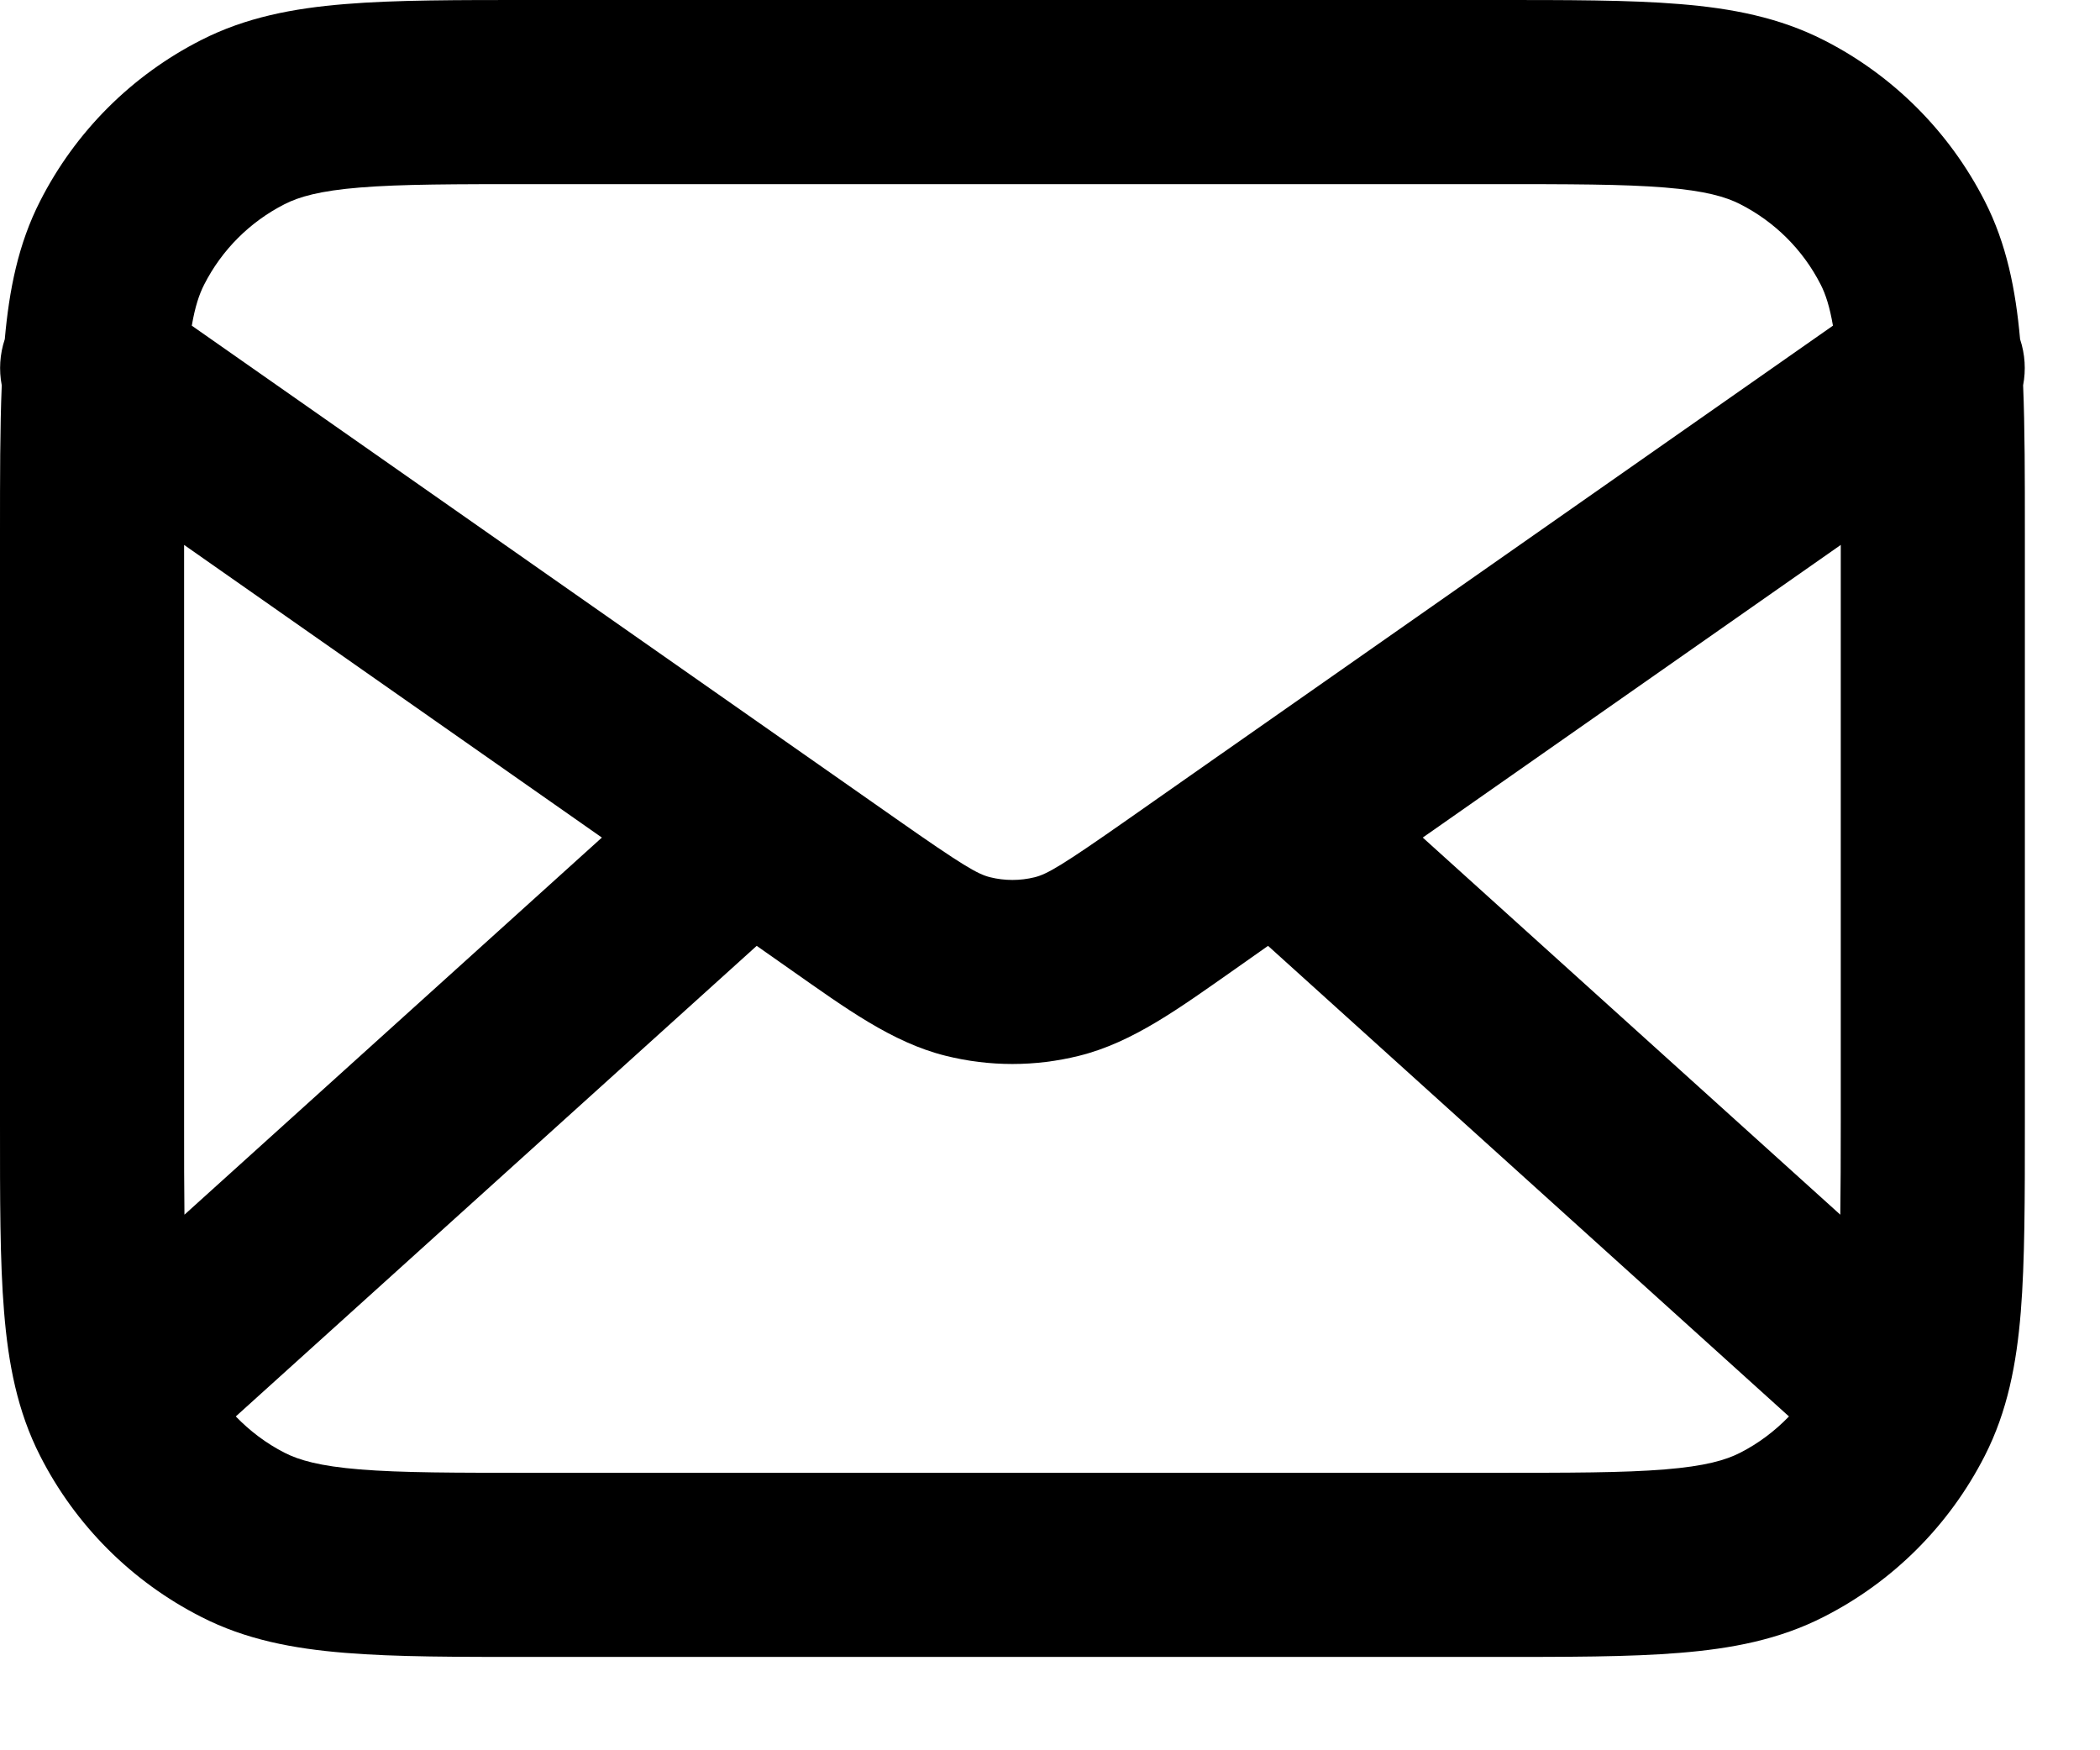 <svg width="18" height="15" viewBox="0 0 18 15" fill="none" xmlns="http://www.w3.org/2000/svg">
<path d="M15.778 4.67L12.195 7.178L15.774 10.41C15.777 10.185 15.778 9.926 15.778 9.625V4.67ZM10.578 8.311C10.11 8.639 9.71 8.934 9.25 9.048C8.874 9.142 8.481 9.142 8.105 9.048C7.646 8.934 7.246 8.639 6.778 8.311L6.486 8.106L2.021 12.139C2.142 12.264 2.282 12.37 2.439 12.45C2.562 12.513 2.74 12.565 3.085 12.593C3.44 12.622 3.9 12.622 4.575 12.622H12.78C13.456 12.622 13.915 12.622 14.27 12.593C14.616 12.565 14.793 12.513 14.916 12.45C15.073 12.37 15.213 12.264 15.334 12.139L10.869 8.106L10.578 8.311ZM4.575 1.578C3.9 1.578 3.44 1.578 3.085 1.607C2.74 1.635 2.562 1.687 2.439 1.75C2.142 1.901 1.901 2.142 1.75 2.439C1.708 2.521 1.672 2.627 1.644 2.791L7.682 7.018C8.257 7.421 8.379 7.491 8.487 7.518C8.612 7.549 8.744 7.549 8.869 7.518C8.976 7.491 9.098 7.421 9.673 7.018L10.462 6.465C10.465 6.463 10.468 6.461 10.471 6.459L15.711 2.791C15.683 2.628 15.648 2.521 15.606 2.439C15.455 2.142 15.213 1.901 14.916 1.75C14.793 1.687 14.616 1.635 14.27 1.607C13.915 1.578 13.456 1.578 12.78 1.578H4.575ZM1.581 10.41L5.159 7.178L1.578 4.67V9.625C1.578 9.926 1.578 10.185 1.581 10.41ZM17.356 9.625C17.356 10.274 17.356 10.809 17.321 11.243C17.285 11.687 17.207 12.095 17.012 12.477C16.709 13.071 16.227 13.554 15.633 13.856C15.25 14.052 14.842 14.129 14.399 14.165C13.965 14.201 13.43 14.2 12.78 14.2H4.575C3.926 14.2 3.391 14.201 2.957 14.165C2.513 14.129 2.105 14.052 1.723 13.856C1.129 13.554 0.646 13.071 0.344 12.477C0.149 12.095 0.071 11.687 0.035 11.243C-0.001 10.809 1.44091e-06 10.274 1.53776e-06 9.625V4.575C1.46514e-06 4.088 -0 3.666 0.015 3.302C-0.01 3.172 -0.002 3.036 0.041 2.907C0.079 2.483 0.156 2.091 0.344 1.723C0.646 1.129 1.129 0.646 1.723 0.344C2.105 0.149 2.513 0.071 2.957 0.035C3.391 -0.001 3.926 1.44092e-06 4.575 1.53778e-06H12.78C13.43 1.44092e-06 13.965 -0.001 14.399 0.035C14.842 0.071 15.25 0.149 15.633 0.344C16.227 0.646 16.709 1.129 17.012 1.723C17.2 2.091 17.277 2.483 17.315 2.907C17.358 3.036 17.366 3.172 17.341 3.302C17.356 3.666 17.356 4.088 17.356 4.575V9.625Z" fill="black"/>
</svg>
